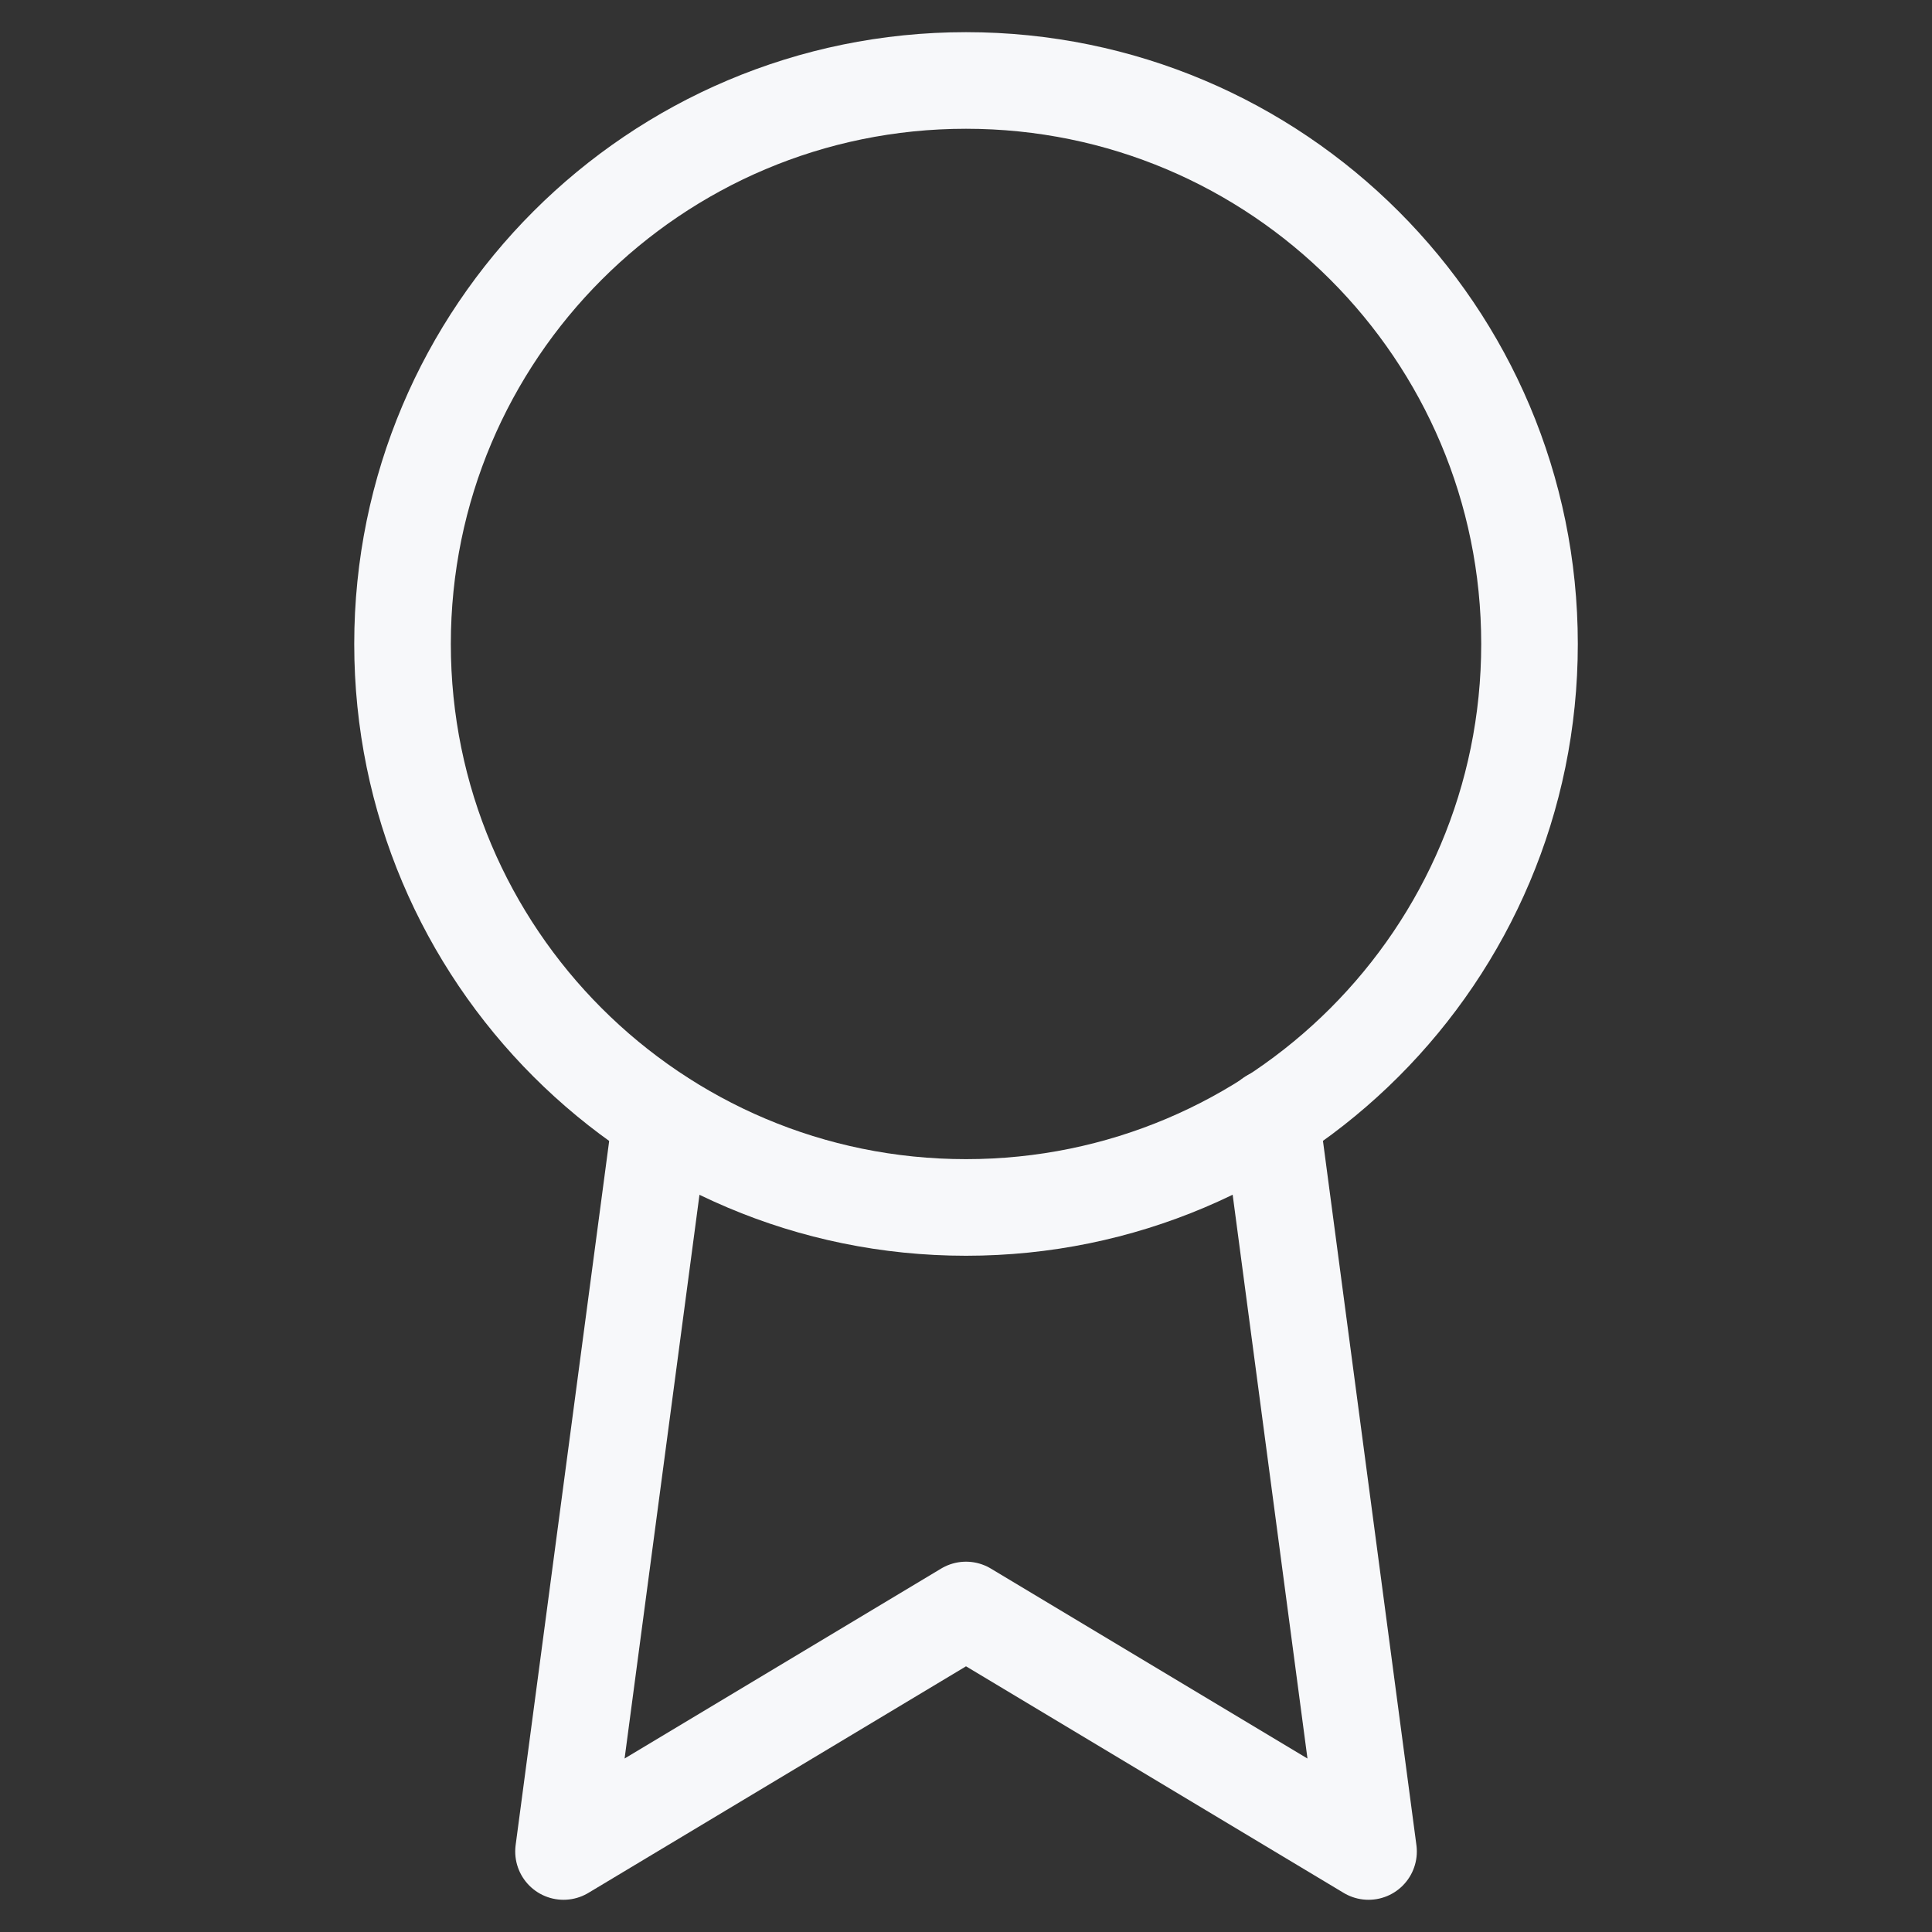 <?xml version="1.0" encoding="UTF-8"?> <svg xmlns="http://www.w3.org/2000/svg" width="40" height="40" viewBox="0 0 40 40" fill="none"><rect x="0" y="0" width="40" height="40" fill="#333333" stroke="none"/><path d="M20 24.999C26.444 24.999 31.667 19.776 31.667 13.333C31.667 6.889 26.444 1.666 20 1.666C13.557 1.666 8.334 6.889 8.334 13.333C8.334 19.776 13.557 24.999 20 24.999Z" stroke="#F7F8FA" stroke-width="2" stroke-linecap="round" stroke-linejoin="round"></path><path d="M13.684 23.149L11.667 38.333L20 33.333L28.334 38.333L26.317 23.133" stroke="#F7F8FA" stroke-width="2" stroke-linecap="round" stroke-linejoin="round"></path></svg> 